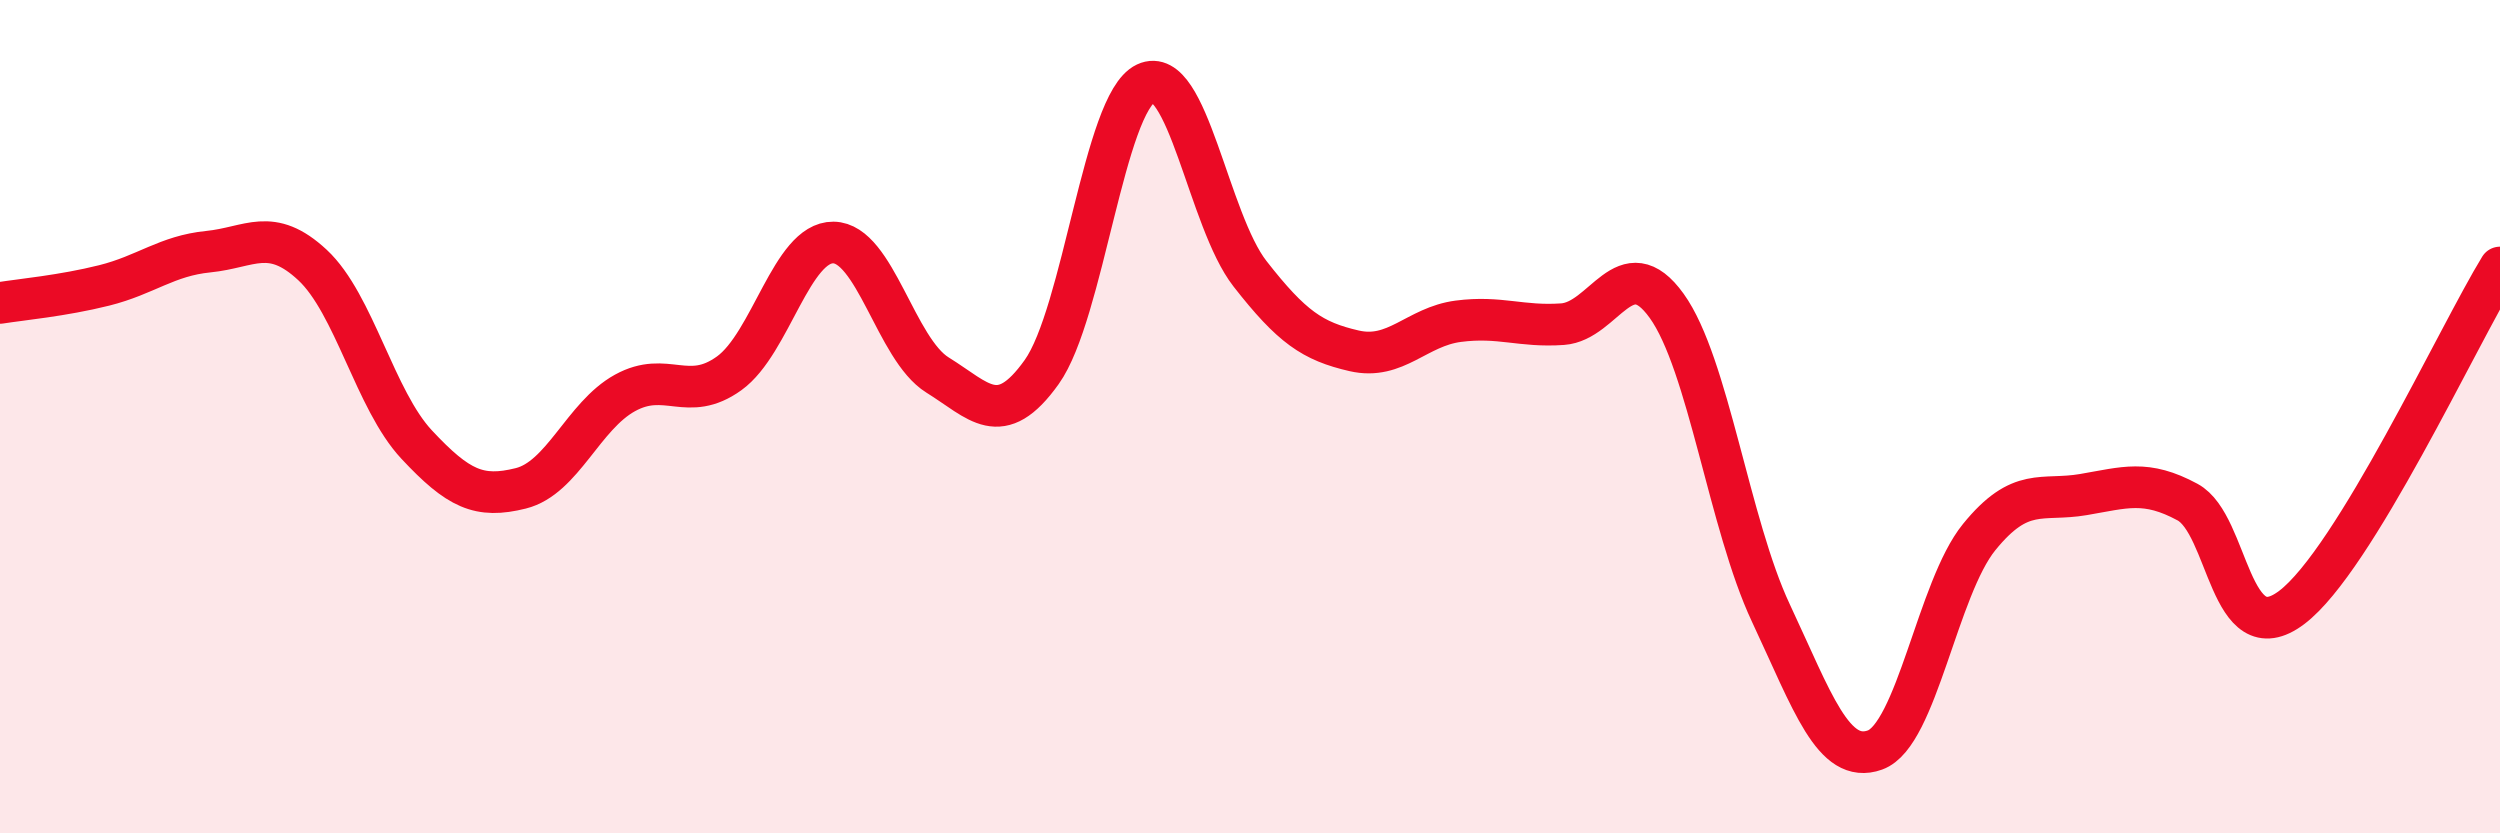 
    <svg width="60" height="20" viewBox="0 0 60 20" xmlns="http://www.w3.org/2000/svg">
      <path
        d="M 0,7.27 C 0.5,7.19 1.5,7.1 2.5,6.85 C 3.5,6.6 4,6.14 5,6.04 C 6,5.94 6.5,5.43 7.5,6.36 C 8.5,7.29 9,9.6 10,10.67 C 11,11.74 11.5,11.97 12.5,11.72 C 13.5,11.47 14,9.98 15,9.43 C 16,8.88 16.5,9.68 17.5,8.96 C 18.5,8.24 19,5.81 20,5.82 C 21,5.83 21.5,8.38 22.5,9 C 23.5,9.62 24,10.33 25,8.93 C 26,7.53 26.5,2.47 27.5,2 C 28.5,1.53 29,5.29 30,6.57 C 31,7.85 31.5,8.19 32.5,8.42 C 33.5,8.65 34,7.84 35,7.71 C 36,7.58 36.5,7.85 37.5,7.78 C 38.5,7.71 39,5.95 40,7.34 C 41,8.73 41.5,12.58 42.5,14.71 C 43.5,16.84 44,18.36 45,18 C 46,17.64 46.5,14.12 47.5,12.89 C 48.5,11.66 49,12.04 50,11.87 C 51,11.7 51.5,11.51 52.5,12.05 C 53.5,12.59 53.5,15.71 55,14.58 C 56.5,13.45 59,8.05 60,6.42L60 20L0 20Z"
        fill="#EB0A25"
        opacity="0.1"
        stroke-linecap="round"
        stroke-linejoin="round"
      />
      <path
        d="M 0,7.27 C 0.5,7.19 1.5,7.1 2.5,6.85 C 3.5,6.6 4,6.14 5,6.04 C 6,5.94 6.5,5.43 7.5,6.36 C 8.5,7.29 9,9.6 10,10.67 C 11,11.74 11.5,11.97 12.5,11.72 C 13.5,11.47 14,9.98 15,9.43 C 16,8.88 16.5,9.68 17.5,8.96 C 18.5,8.24 19,5.81 20,5.82 C 21,5.83 21.5,8.38 22.5,9 C 23.5,9.62 24,10.33 25,8.93 C 26,7.53 26.5,2.47 27.5,2 C 28.5,1.53 29,5.29 30,6.57 C 31,7.85 31.5,8.19 32.5,8.42 C 33.5,8.65 34,7.84 35,7.71 C 36,7.58 36.5,7.85 37.5,7.78 C 38.5,7.71 39,5.95 40,7.34 C 41,8.73 41.5,12.58 42.5,14.71 C 43.5,16.84 44,18.36 45,18 C 46,17.64 46.5,14.12 47.5,12.89 C 48.5,11.66 49,12.04 50,11.87 C 51,11.7 51.5,11.51 52.5,12.05 C 53.5,12.59 53.5,15.71 55,14.58 C 56.5,13.45 59,8.05 60,6.42"
        stroke="#EB0A25"
        stroke-width="1"
        fill="none"
        stroke-linecap="round"
        stroke-linejoin="round"
      />
    </svg>
  